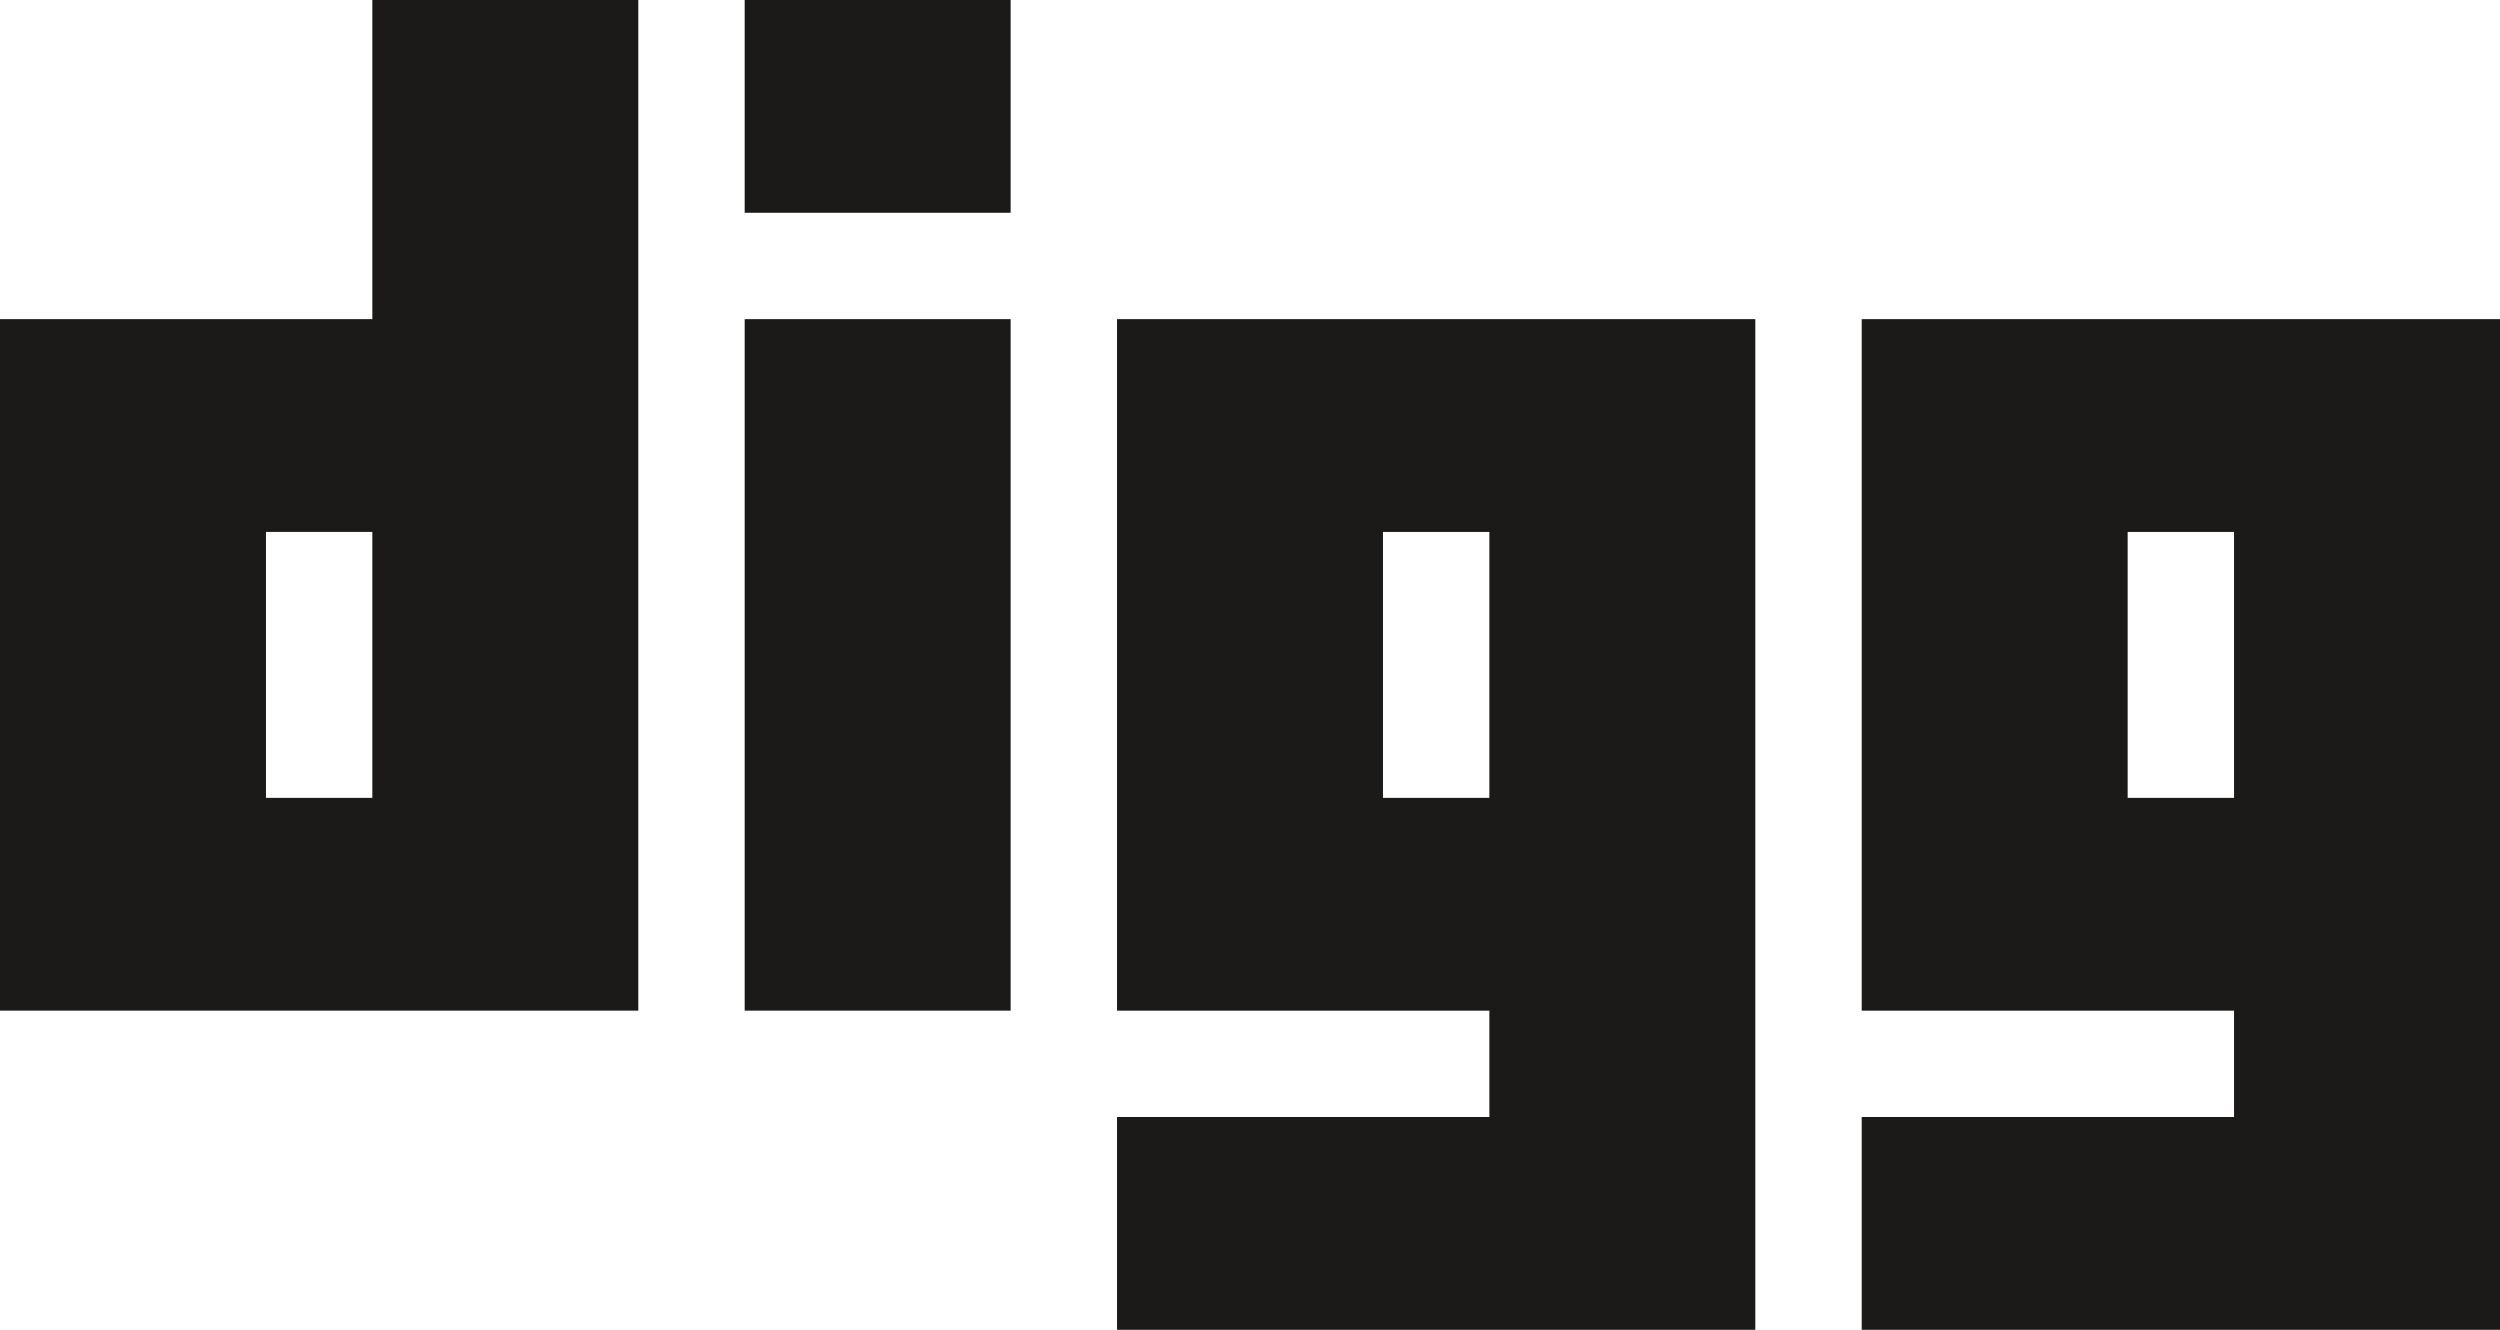 <svg width="188" height="100" viewBox="0 0 188 100" fill="none" xmlns="http://www.w3.org/2000/svg">
<g clip-path="url(#clip0_2_38)">
<path fill-rule="evenodd" clip-rule="evenodd" d="M28 0V24H0V76H48V0H28ZM28 60H20V40H28V60Z" fill="#1B1A19"/>
<path d="M76 24H56V76H76V24Z" fill="#1B1A19"/>
<path d="M56 0H76V16H56V0Z" fill="#1B1A19"/>
<path fill-rule="evenodd" clip-rule="evenodd" d="M140 24V76H168V84H140V100H188V24H140ZM160 60V40H168V60H160Z" fill="#1B1A19"/>
<path fill-rule="evenodd" clip-rule="evenodd" d="M84 76V24H132V100H84V84H112V76H84ZM104 40V60H112V40H104Z" fill="#1B1A19"/>
</g>
<defs>
<clipPath id="clip0_2_38">
<rect width="188" height="100" fill="white"/>
</clipPath>
</defs>
</svg>
